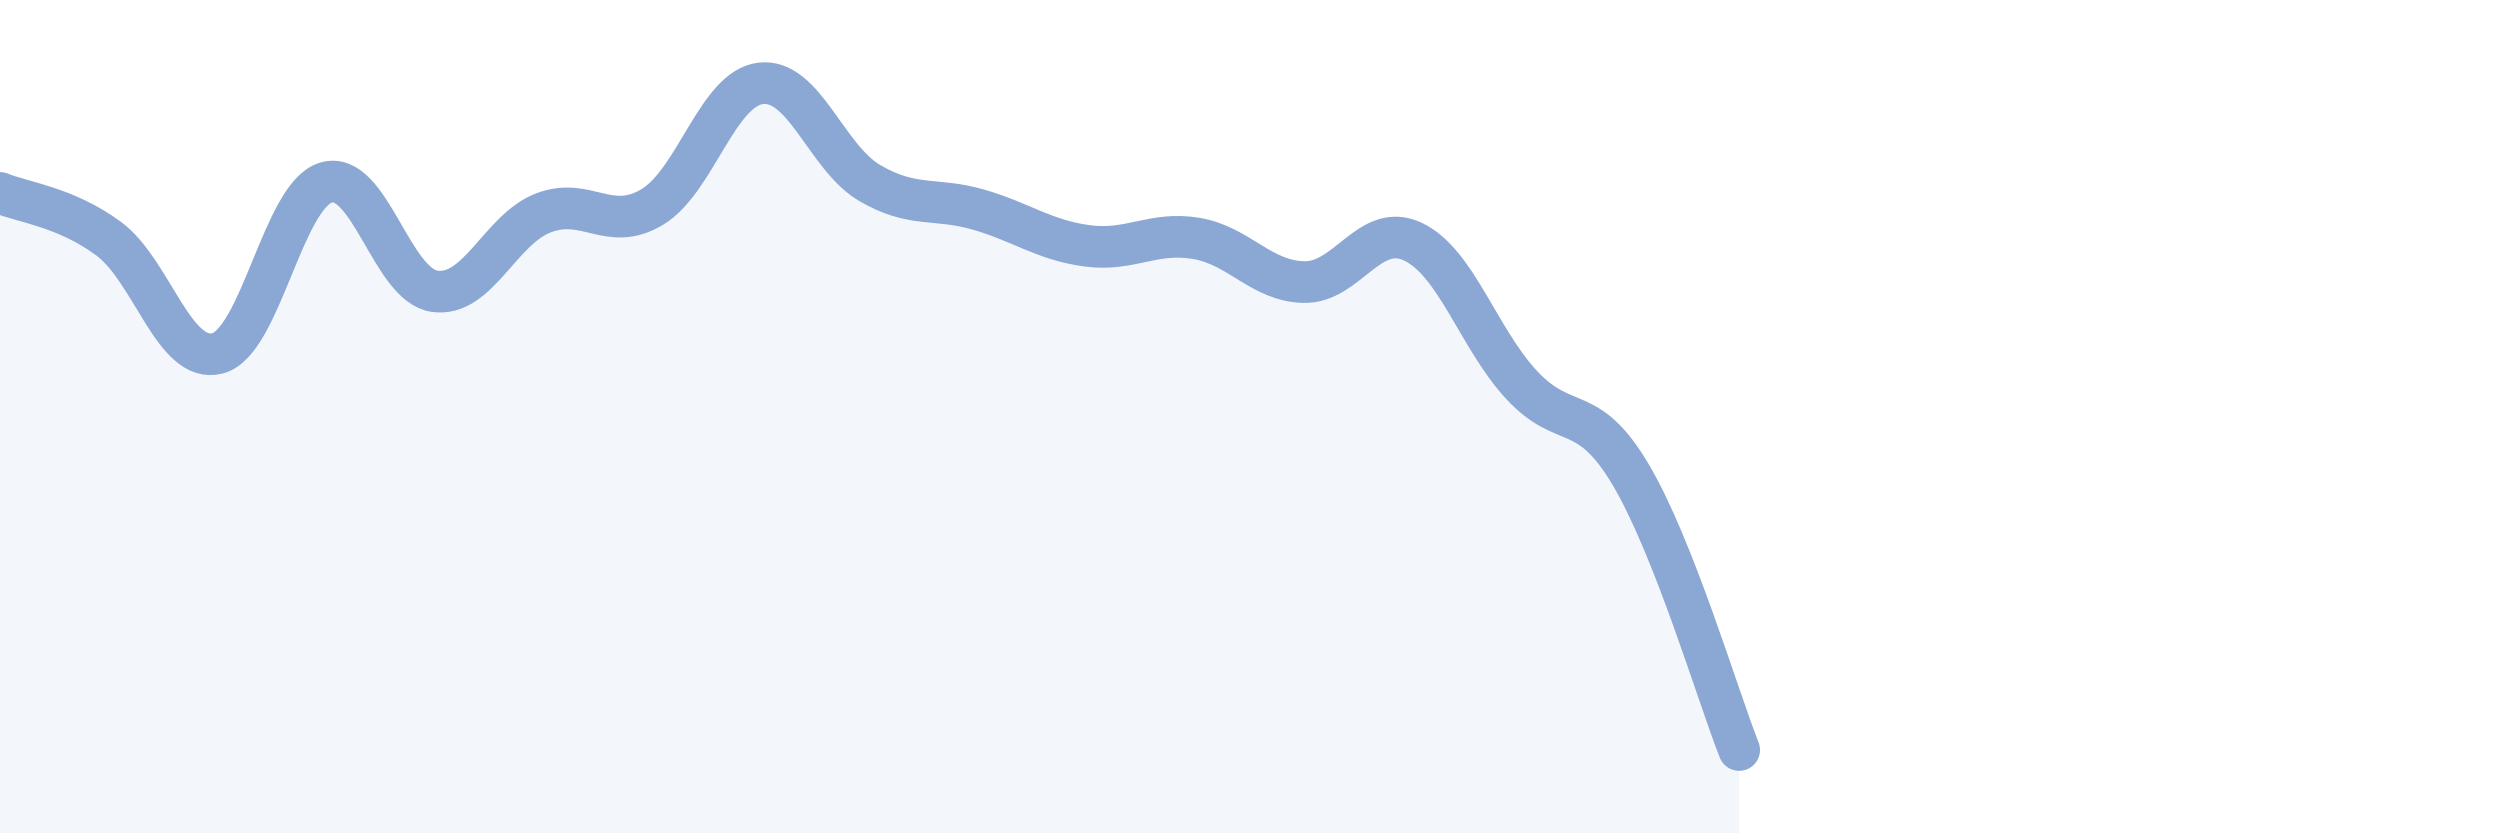 
    <svg width="60" height="20" viewBox="0 0 60 20" xmlns="http://www.w3.org/2000/svg">
      <path
        d="M 0,4.63 C 0.52,4.85 1.57,4.96 2.61,5.73 C 3.65,6.5 4.18,8.75 5.22,8.48 C 6.26,8.21 6.79,4.68 7.83,4.38 C 8.87,4.08 9.39,6.84 10.43,6.99 C 11.47,7.14 12,5.51 13.04,5.11 C 14.08,4.71 14.61,5.59 15.65,4.97 C 16.69,4.35 17.22,2.12 18.26,2 C 19.3,1.88 19.83,3.78 20.87,4.39 C 21.91,5 22.44,4.73 23.48,5.03 C 24.52,5.33 25.05,5.76 26.09,5.9 C 27.13,6.04 27.66,5.55 28.7,5.72 C 29.74,5.89 30.26,6.75 31.3,6.77 C 32.34,6.79 32.87,5.31 33.91,5.8 C 34.95,6.29 35.48,8.12 36.52,9.24 C 37.56,10.36 38.09,9.63 39.13,11.38 C 40.17,13.13 41.22,16.68 41.74,18L41.74 20L0 20Z"
        fill="#8ba7d3"
        opacity="0.1"
        stroke-linecap="round"
        stroke-linejoin="round"
      />
      <path
        d="M 0,4.63 C 0.52,4.85 1.57,4.96 2.61,5.73 C 3.65,6.5 4.18,8.75 5.22,8.48 C 6.26,8.21 6.79,4.68 7.83,4.38 C 8.87,4.08 9.39,6.84 10.43,6.99 C 11.47,7.14 12,5.51 13.04,5.11 C 14.08,4.71 14.61,5.59 15.65,4.97 C 16.69,4.35 17.22,2.12 18.26,2 C 19.3,1.88 19.83,3.78 20.87,4.39 C 21.91,5 22.44,4.73 23.48,5.03 C 24.52,5.33 25.05,5.76 26.09,5.9 C 27.13,6.04 27.66,5.55 28.7,5.72 C 29.74,5.89 30.26,6.75 31.3,6.77 C 32.34,6.79 32.87,5.31 33.91,5.8 C 34.95,6.29 35.48,8.12 36.52,9.24 C 37.56,10.36 38.09,9.63 39.13,11.38 C 40.17,13.13 41.22,16.68 41.74,18"
        stroke="#8ba7d3"
        stroke-width="1"
        fill="none"
        stroke-linecap="round"
        stroke-linejoin="round"
      />
    </svg>
  